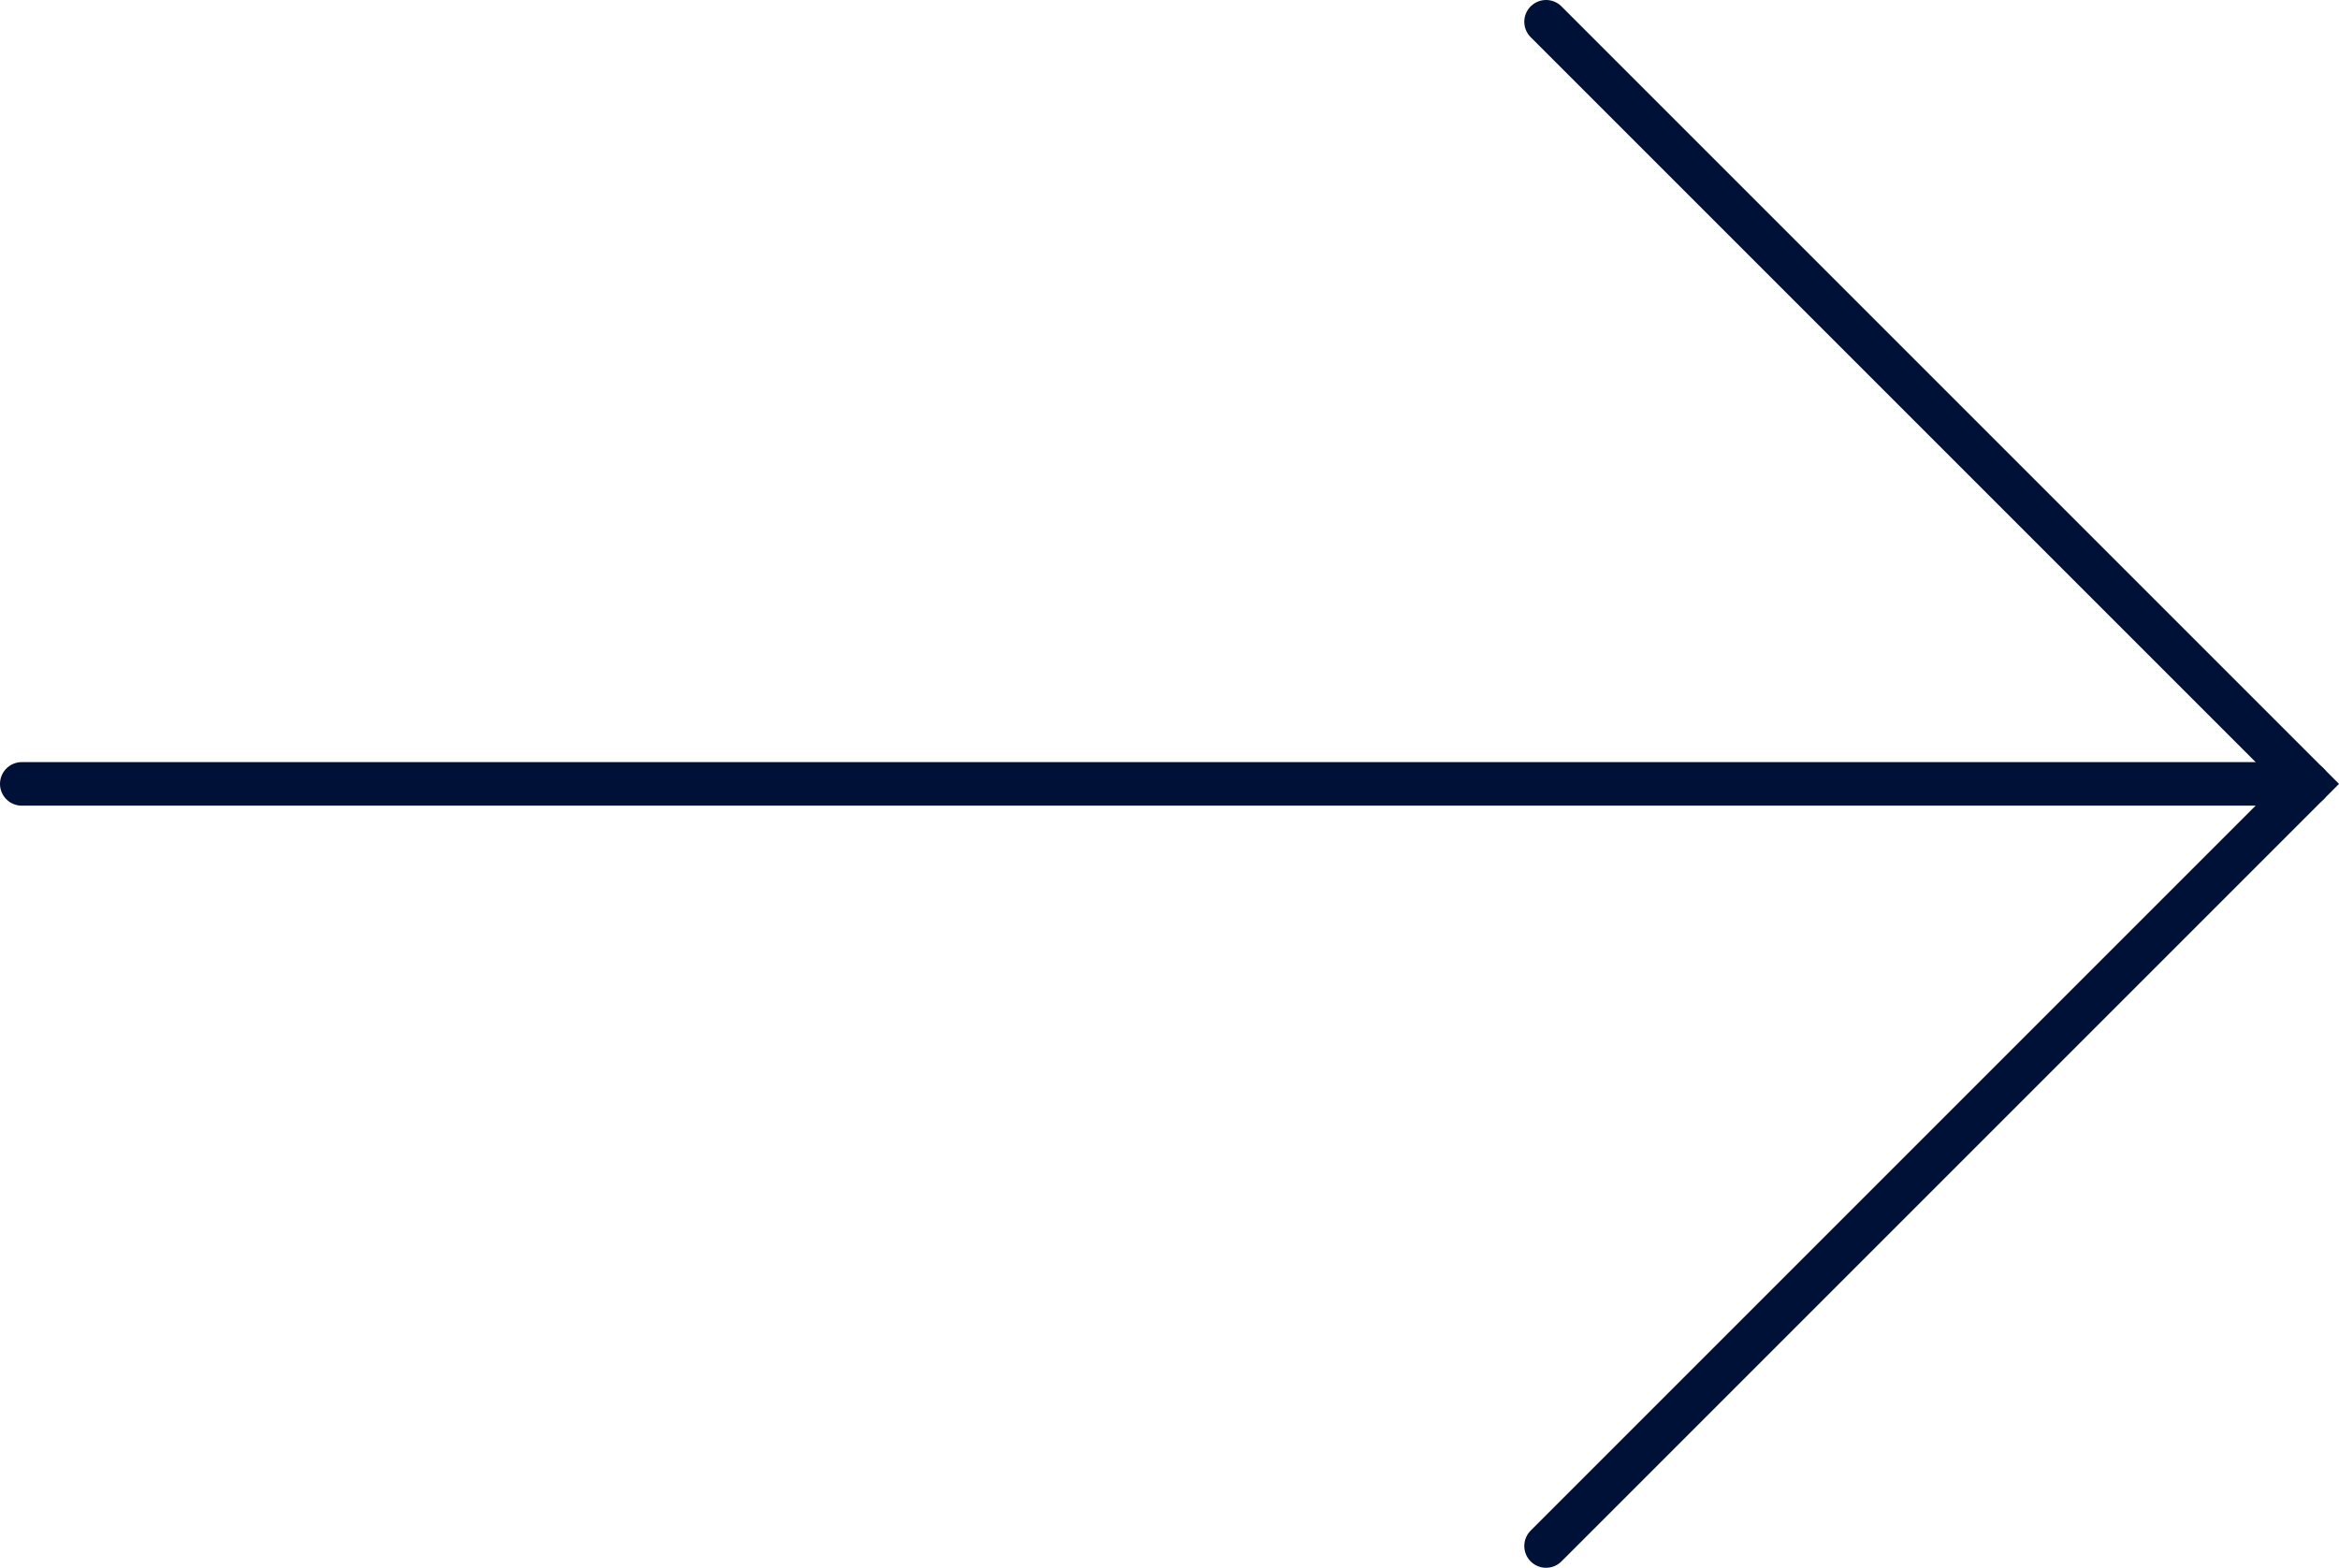 <svg height="36" viewBox="8.25 17 53.707 36" width="53.707" xmlns="http://www.w3.org/2000/svg"><g fill="none" stroke="#001137" stroke-linecap="round"><path d="m8.75 35h52.5"/><path d="m43.75 52.5 17.5-17.5-17.5-17.5"/></g></svg>